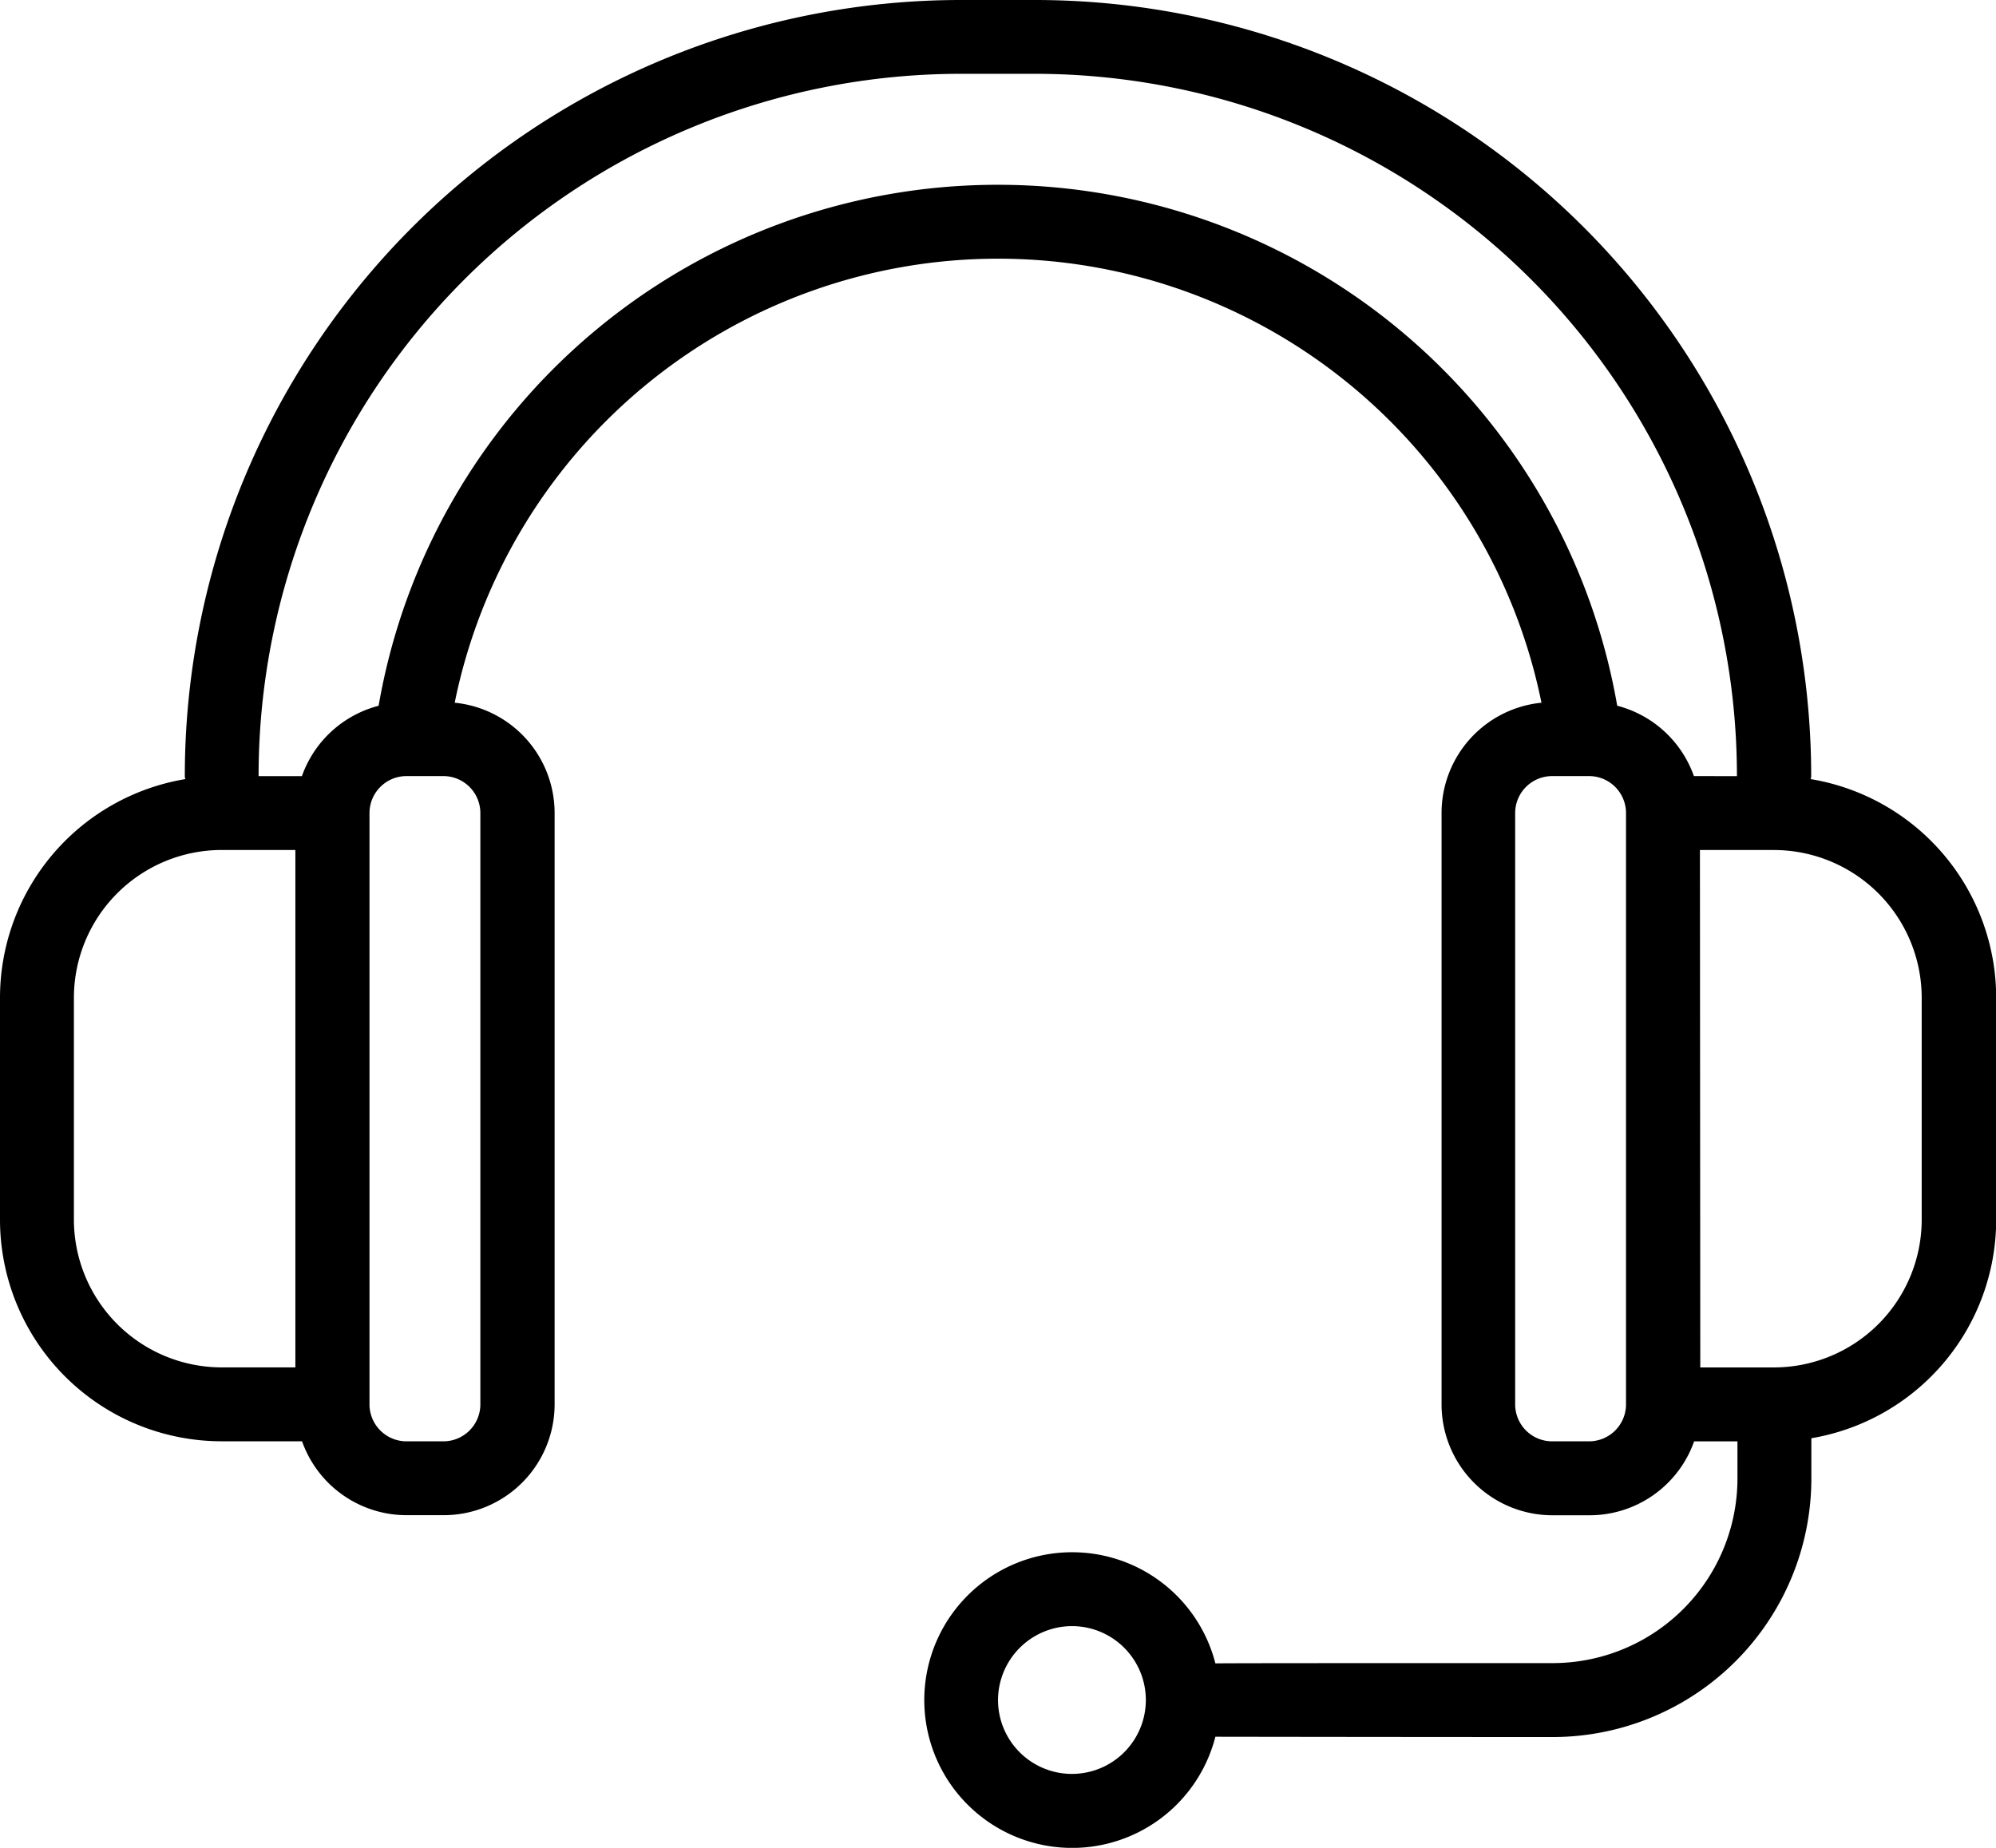 <svg id="Group_1745" data-name="Group 1745" xmlns="http://www.w3.org/2000/svg" width="45.749" height="42.36" viewBox="0 0 45.749 42.36">
  <path id="Path_103" data-name="Path 103" d="M9.249,24.86A5.083,5.083,0,0,0,5,29.874v5.083a5.082,5.082,0,0,0,5.083,5.083h1.84a2.542,2.542,0,0,0,2.4,1.694h.847a2.543,2.543,0,0,0,2.542-2.542V25.638a2.542,2.542,0,0,0-2.29-2.529A12.71,12.71,0,0,1,27.873,12.93h0A12.712,12.712,0,0,1,40.331,23.109a2.542,2.542,0,0,0-2.29,2.529V39.194a2.543,2.543,0,0,0,2.542,2.542h.847a2.542,2.542,0,0,0,2.4-1.694h.993v.847a4.235,4.235,0,0,1-4.236,4.236c-3.539,0-7.7,0-7.73.007a3.389,3.389,0,1,0,0,1.681c.034,0,4.191.007,7.73.007a5.93,5.93,0,0,0,5.93-5.93V39.97a5.082,5.082,0,0,0,4.236-5.012V29.874A5.083,5.083,0,0,0,46.5,24.86a.183.183,0,0,0,.013-.069A17.792,17.792,0,0,0,28.721,7H27.027A17.792,17.792,0,0,0,9.236,24.791.183.183,0,0,0,9.249,24.86Zm20.32,19.417a1.694,1.694,0,1,1-1.694,1.694A1.7,1.7,0,0,1,29.569,44.277Zm-16.1-5.083V25.638a.848.848,0,0,1,.847-.847h.847a.848.848,0,0,1,.847.847V39.194a.848.848,0,0,1-.847.847h-.847a.848.848,0,0,1-.847-.847Zm28.8-13.555V39.194a.848.848,0,0,1-.847.847h-.847a.848.848,0,0,1-.847-.847V25.638a.848.848,0,0,1,.847-.847h.847a.848.848,0,0,1,.847.847Zm1.694.847h1.694a3.39,3.39,0,0,1,3.389,3.389v5.083a3.39,3.39,0,0,1-3.389,3.389H43.971Zm-32.193,0V38.346H10.083a3.39,3.39,0,0,1-3.389-3.389V29.874a3.39,3.39,0,0,1,3.389-3.389Zm33.041-1.694a16.1,16.1,0,0,0-16.1-16.1H27.027a16.1,16.1,0,0,0-16.1,16.1h.993a2.543,2.543,0,0,1,1.758-1.613A14.4,14.4,0,0,1,27.873,11.236h0A14.407,14.407,0,0,1,42.067,23.178a2.543,2.543,0,0,1,1.758,1.613Z" transform="translate(-5 -7)" fill-rule="evenodd"/>
</svg>
